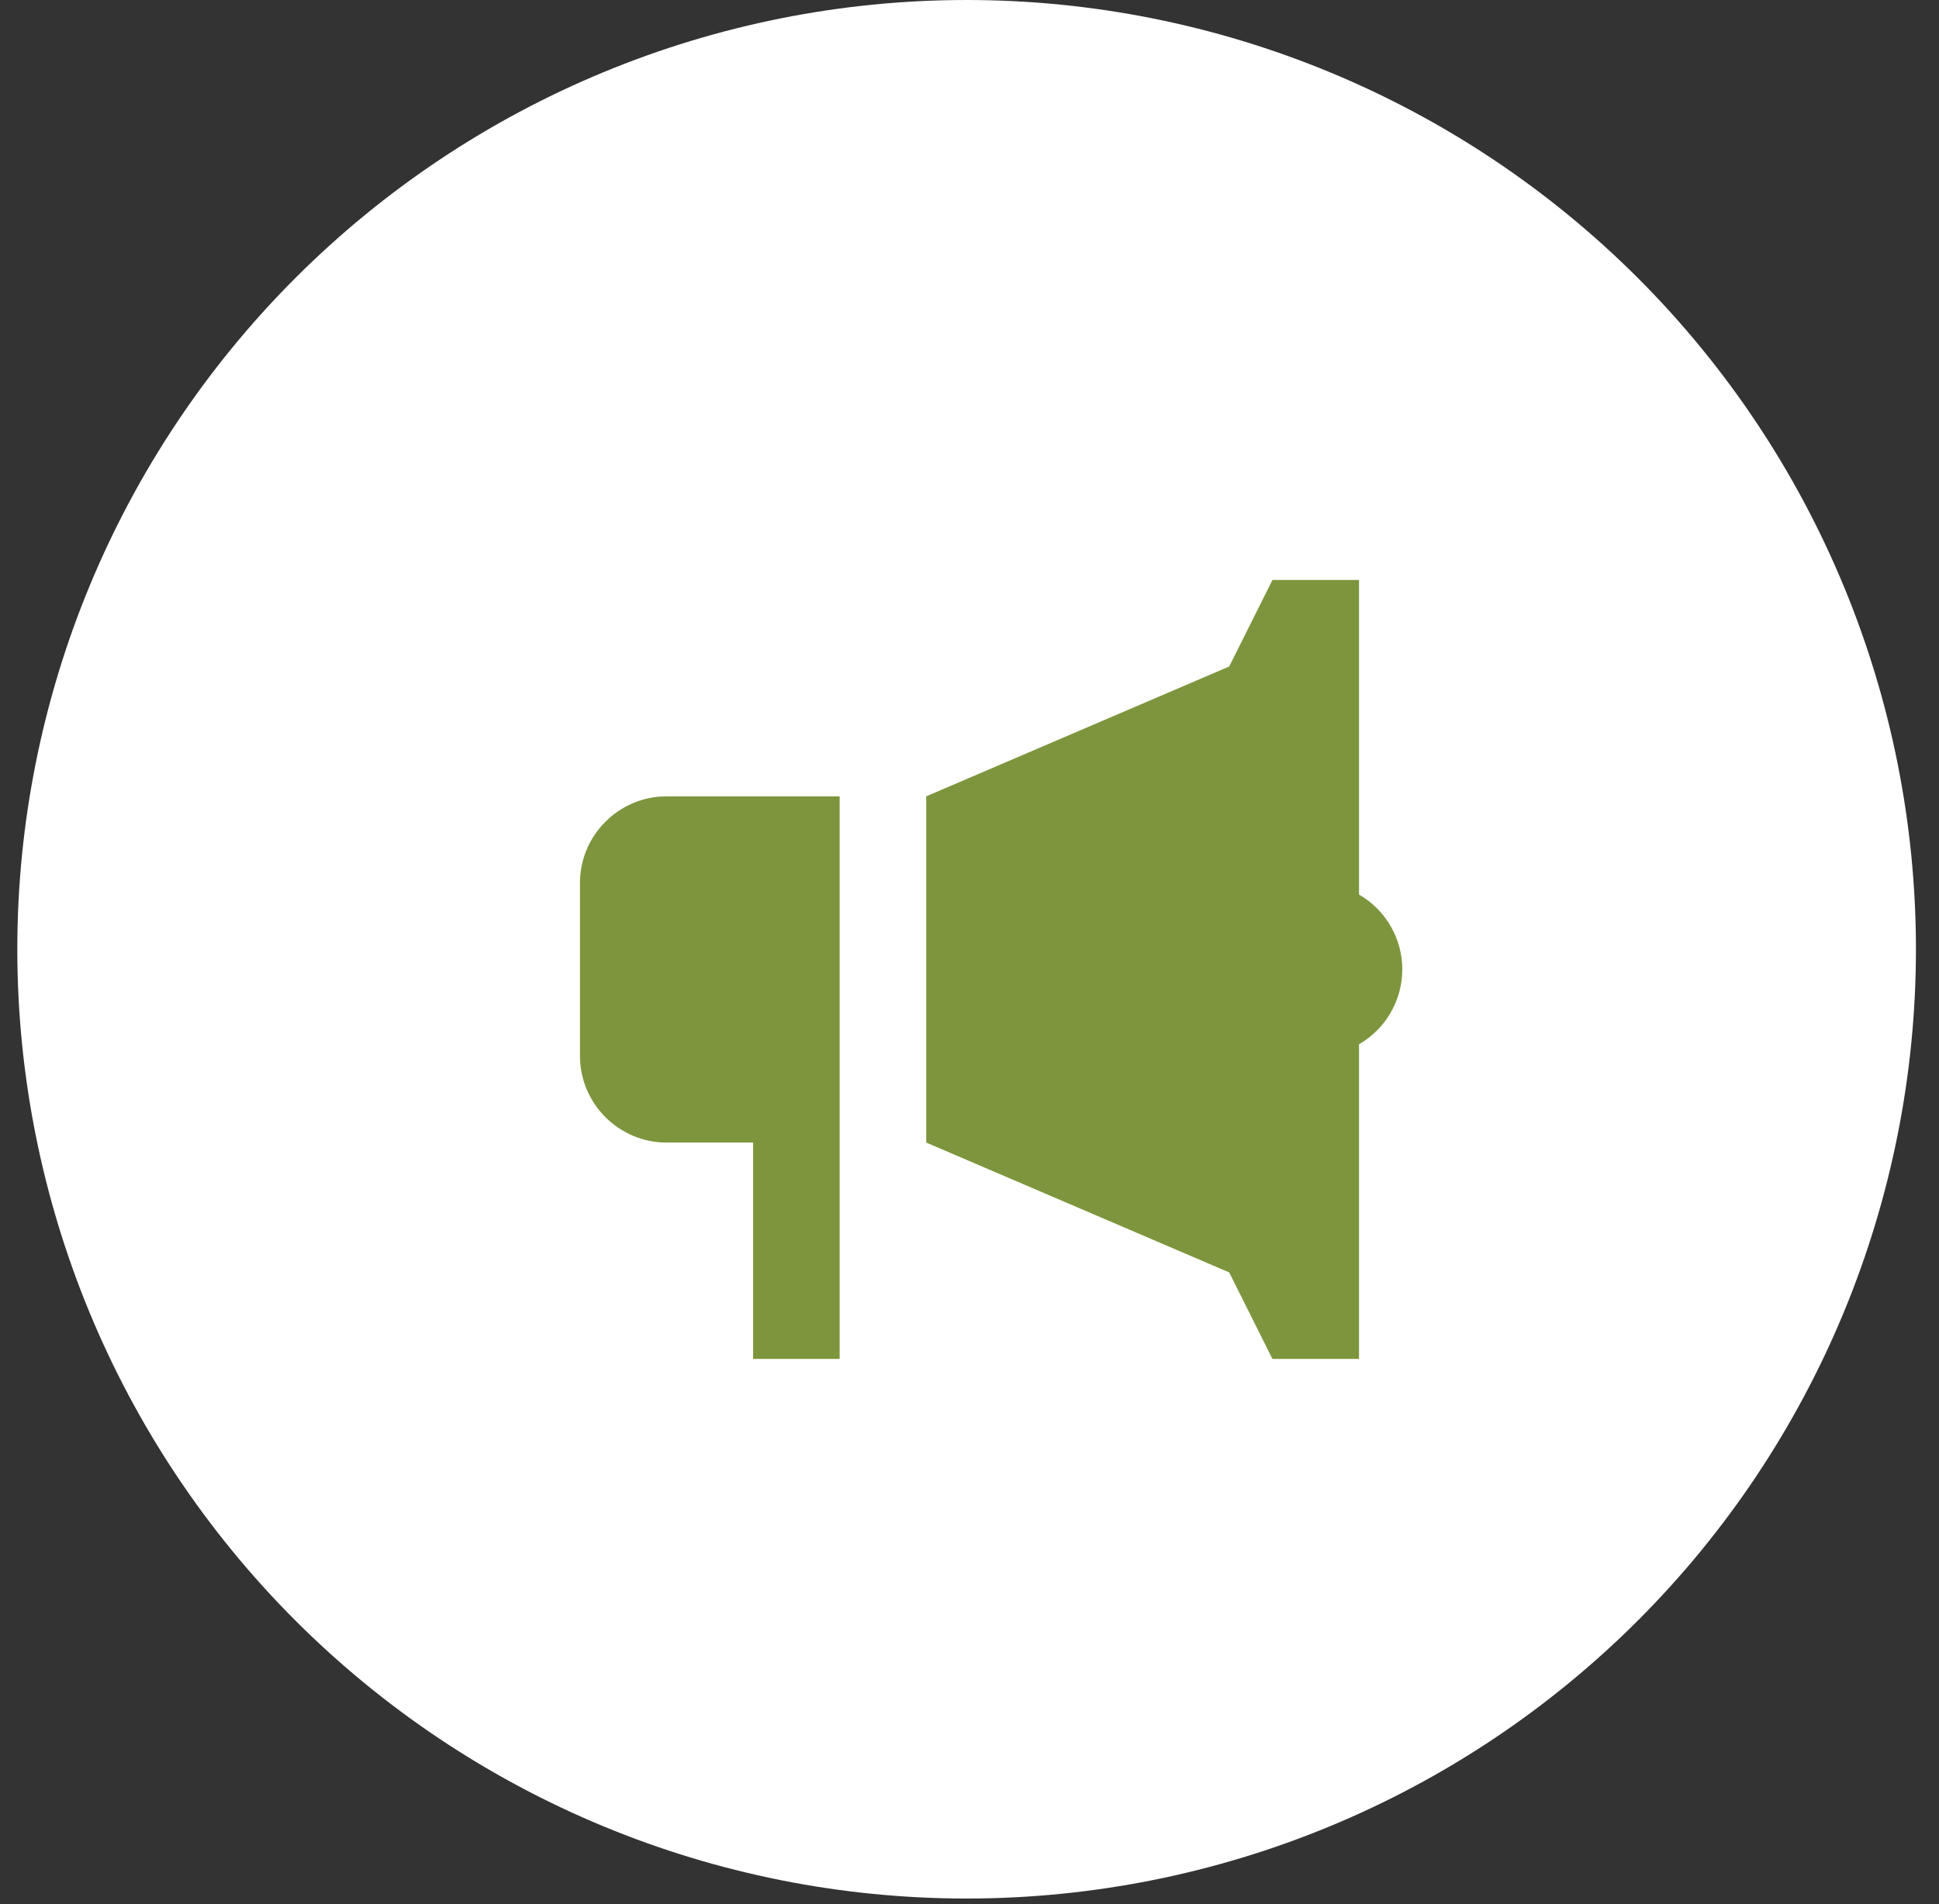 <svg width="56" height="55" viewBox="0 0 56 55" fill="none" xmlns="http://www.w3.org/2000/svg">
<rect x="0" y="0" width="56" height="55" fill="#333333" stroke="none"/>
<g clip-path="url(#clip0_169_479)">
<path d="M27.917 54.834C35.188 54.834 42.162 51.946 47.304 46.804C52.446 41.662 55.334 34.688 55.334 27.417C55.334 20.146 52.446 13.172 47.304 8.03C42.162 2.889 35.188 0 27.917 0C20.646 0 13.672 2.889 8.53 8.03C3.389 13.172 0.5 20.146 0.5 27.417C0.5 34.688 3.389 41.662 8.53 46.804C13.672 51.946 20.646 54.834 27.917 54.834Z" fill="white"/>
<path d="M36.75 16.75L35.5 19.25L26.75 23V33L35.5 36.75L36.75 39.25H39.25V30.161C39.629 29.942 39.945 29.627 40.164 29.247C40.383 28.868 40.499 28.438 40.5 28C40.5 27.561 40.384 27.131 40.165 26.751C39.945 26.371 39.63 26.056 39.25 25.837V16.75H36.75ZM19.25 23C17.875 23 16.75 24.125 16.75 25.5V30.5C16.75 31.875 17.875 33 19.25 33H21.75V39.25H24.25V30.5V23H19.25Z" fill="#7D963D"/>
</g>
<defs>
<clipPath id="clip0_169_479">
<rect width="54.834" height="54.834" fill="white" transform="translate(0.5)"/>
</clipPath>
</defs>
</svg>
